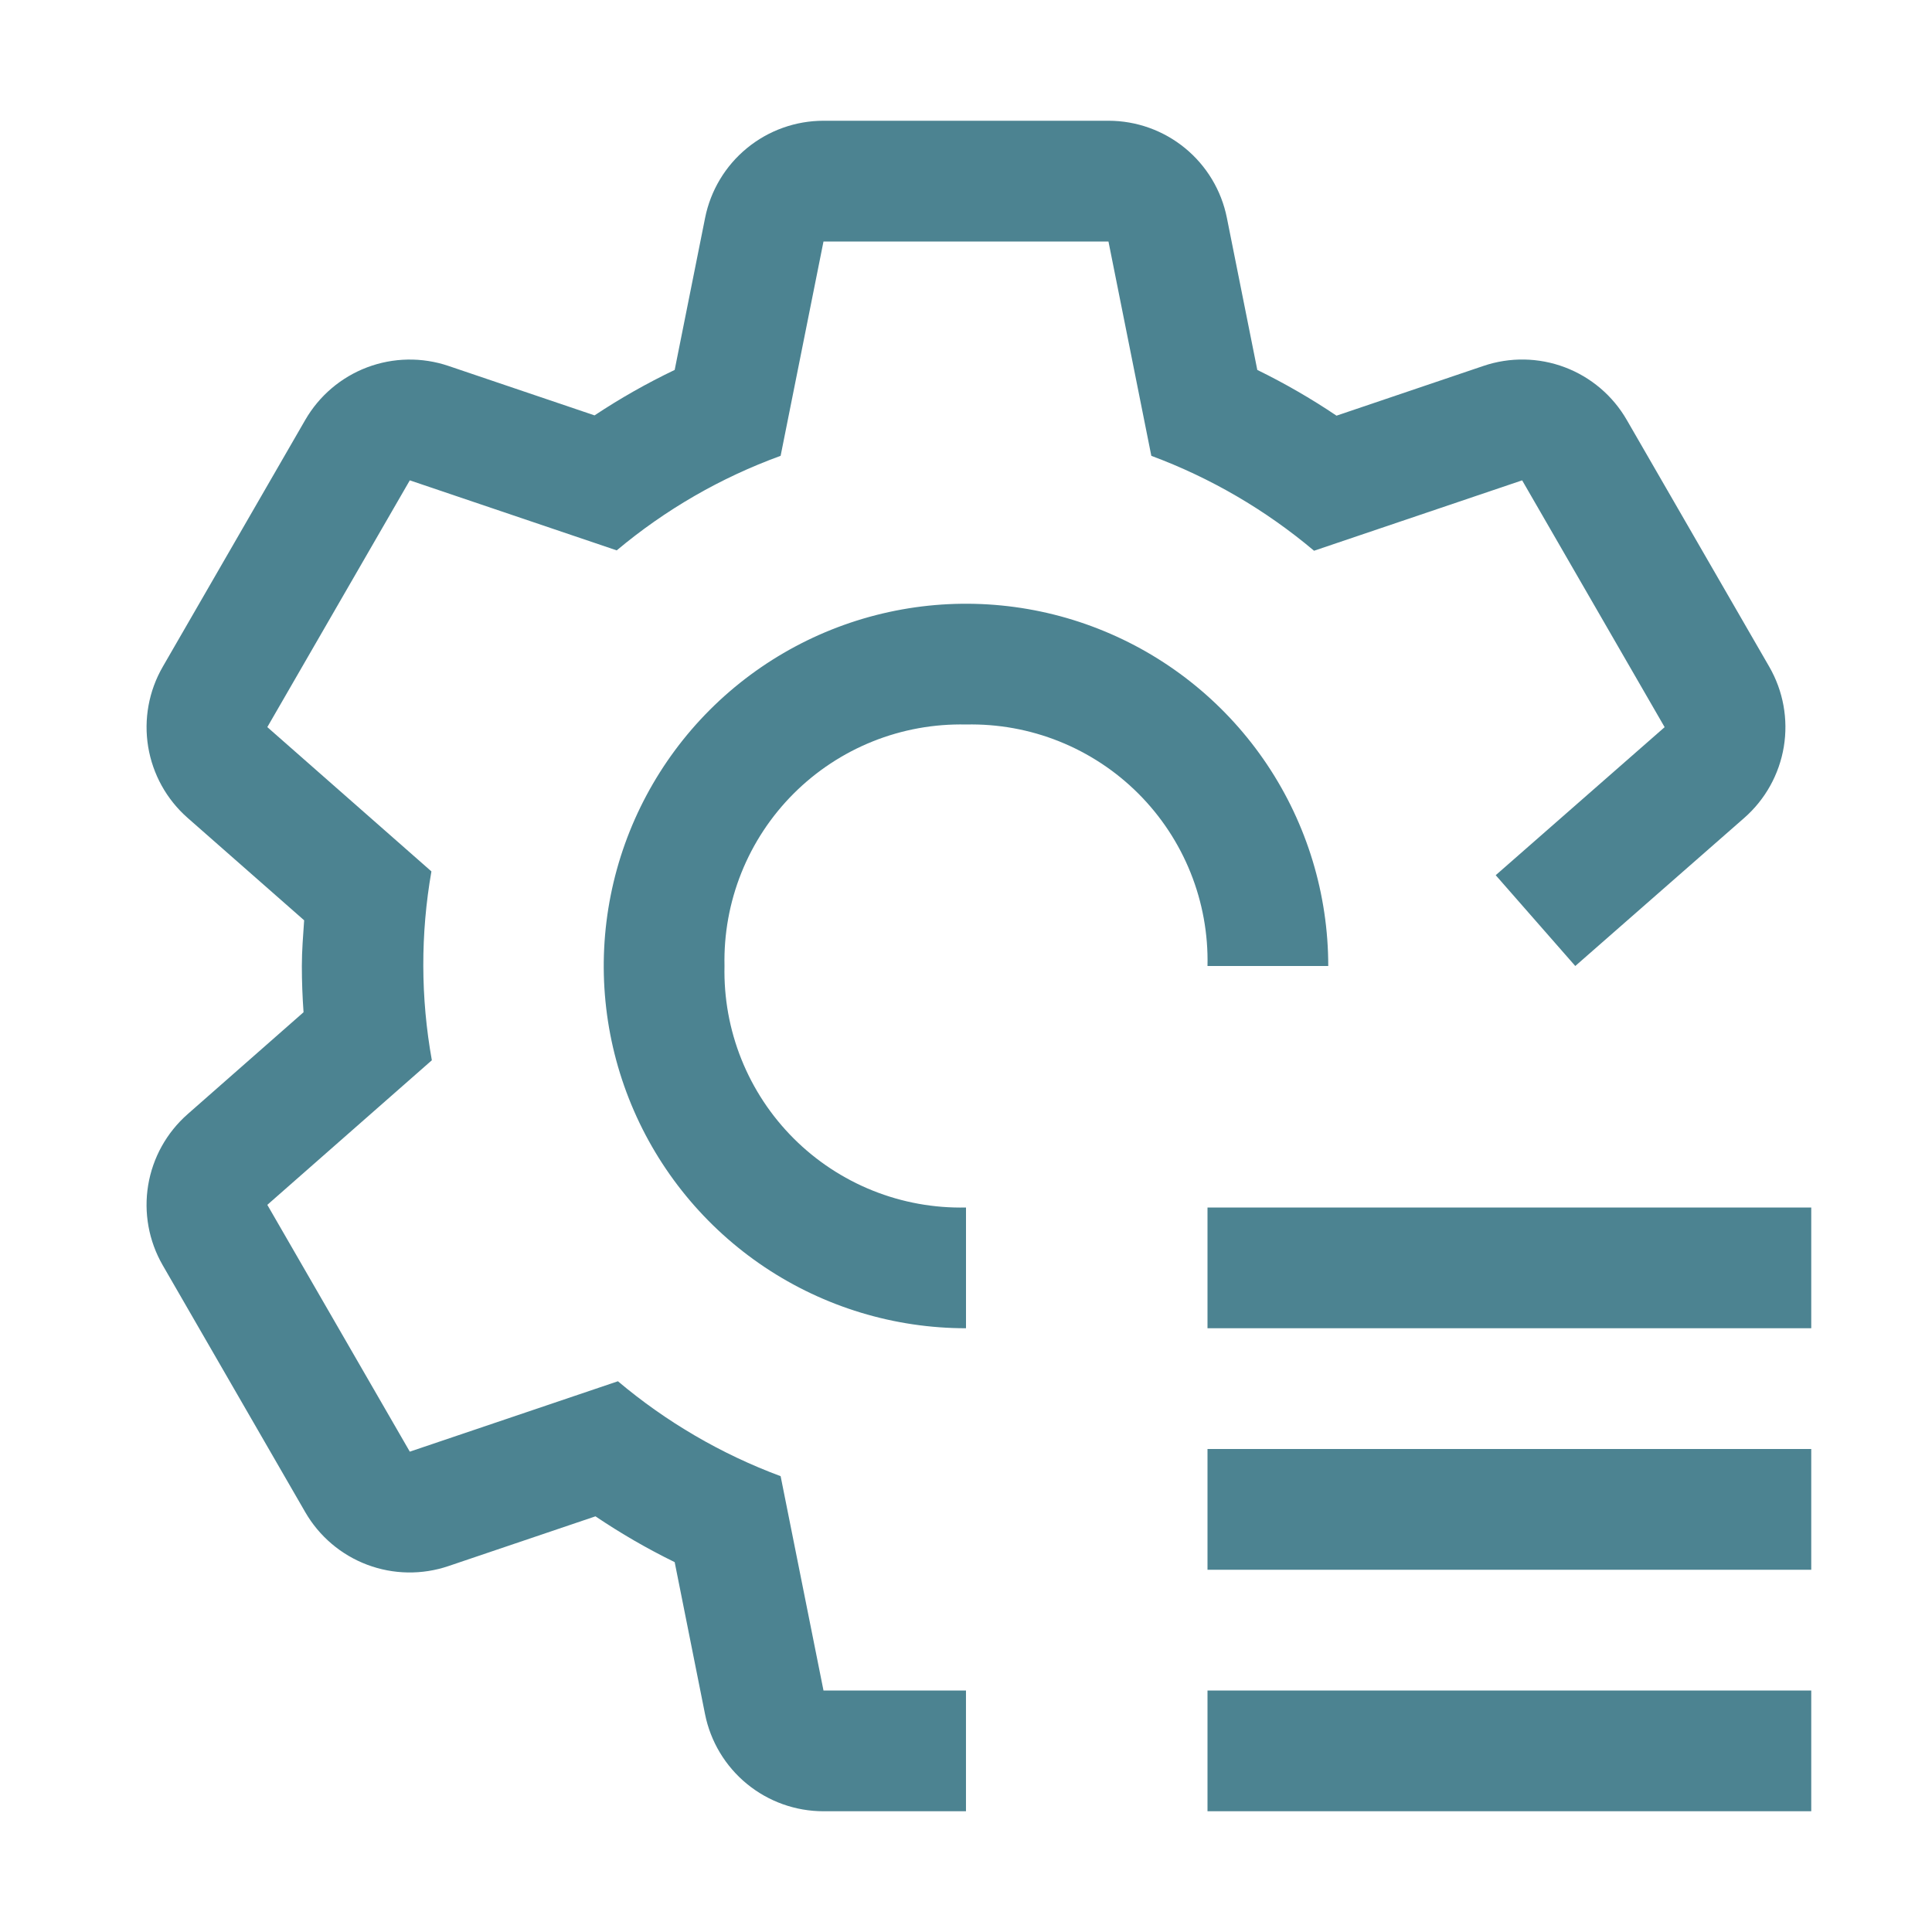 <svg width="80" height="80" viewBox="0 0 80 80" fill="none" xmlns="http://www.w3.org/2000/svg">
<path d="M50 50H75V55H50V50ZM50 60H75V65H50V60ZM50 70H75V75H50V70ZM40 50C38.679 50.03 37.365 49.792 36.138 49.3C34.911 48.808 33.797 48.073 32.862 47.138C31.927 46.203 31.192 45.089 30.7 43.862C30.208 42.635 29.97 41.322 30 40C29.97 38.679 30.208 37.365 30.7 36.138C31.192 34.911 31.927 33.797 32.862 32.862C33.797 31.927 34.911 31.192 36.138 30.7C37.365 30.208 38.679 29.97 40 30C41.322 29.97 42.635 30.208 43.862 30.7C45.089 31.192 46.203 31.927 47.138 32.862C48.073 33.797 48.808 34.911 49.3 36.138C49.792 37.365 50.03 38.679 50 40H55C55 37.033 54.12 34.133 52.472 31.666C50.824 29.2 48.481 27.277 45.74 26.142C42.999 25.006 39.983 24.709 37.074 25.288C34.164 25.867 31.491 27.296 29.393 29.393C27.296 31.491 25.867 34.164 25.288 37.074C24.709 39.983 25.006 42.999 26.142 45.74C27.277 48.481 29.2 50.824 31.666 52.472C34.133 54.12 37.033 55 40 55V50Z" fill="#4C8391"/>
<path d="M73.262 27.61L67.362 17.39C66.785 16.387 65.877 15.616 64.795 15.208C63.713 14.8 62.522 14.78 61.427 15.152L55.342 17.212C54.293 16.506 53.197 15.873 52.062 15.318L50.802 9.018C50.575 7.884 49.962 6.865 49.069 6.133C48.175 5.4 47.055 5 45.899 5H34.099C32.944 5 31.823 5.401 30.93 6.134C30.036 6.867 29.424 7.887 29.197 9.02L27.937 15.318C26.789 15.867 25.68 16.496 24.619 17.2L18.569 15.152C17.475 14.782 16.285 14.802 15.204 15.21C14.123 15.618 13.216 16.389 12.639 17.39L6.739 27.61C6.161 28.611 5.948 29.781 6.135 30.921C6.323 32.062 6.899 33.102 7.767 33.865L12.594 38.108C12.552 38.737 12.499 39.362 12.499 40C12.499 40.645 12.524 41.282 12.569 41.915L7.769 46.135C6.901 46.898 6.323 47.938 6.135 49.078C5.947 50.218 6.16 51.389 6.737 52.39L12.637 62.61C13.214 63.612 14.121 64.384 15.204 64.792C16.286 65.2 17.477 65.219 18.572 64.847L24.657 62.788C25.705 63.495 26.801 64.129 27.937 64.685L29.194 70.98C29.421 72.114 30.034 73.134 30.928 73.867C31.822 74.6 32.943 75.001 34.099 75H39.999V70H34.099L32.324 61.125C29.869 60.213 27.59 58.883 25.587 57.195L16.969 60.11L11.069 49.89L17.882 43.903C17.416 41.317 17.41 38.67 17.864 36.083L11.069 30.108L16.969 19.89L25.537 22.79C27.554 21.099 29.851 19.774 32.324 18.875L34.099 10H45.899L47.674 18.875C50.13 19.787 52.409 21.117 54.412 22.805L63.029 19.89L68.929 30.11L61.934 36.24L65.229 40L72.229 33.865C73.098 33.102 73.675 32.062 73.864 30.922C74.052 29.782 73.839 28.611 73.262 27.61Z" fill="#4C8391"/>
</svg>
